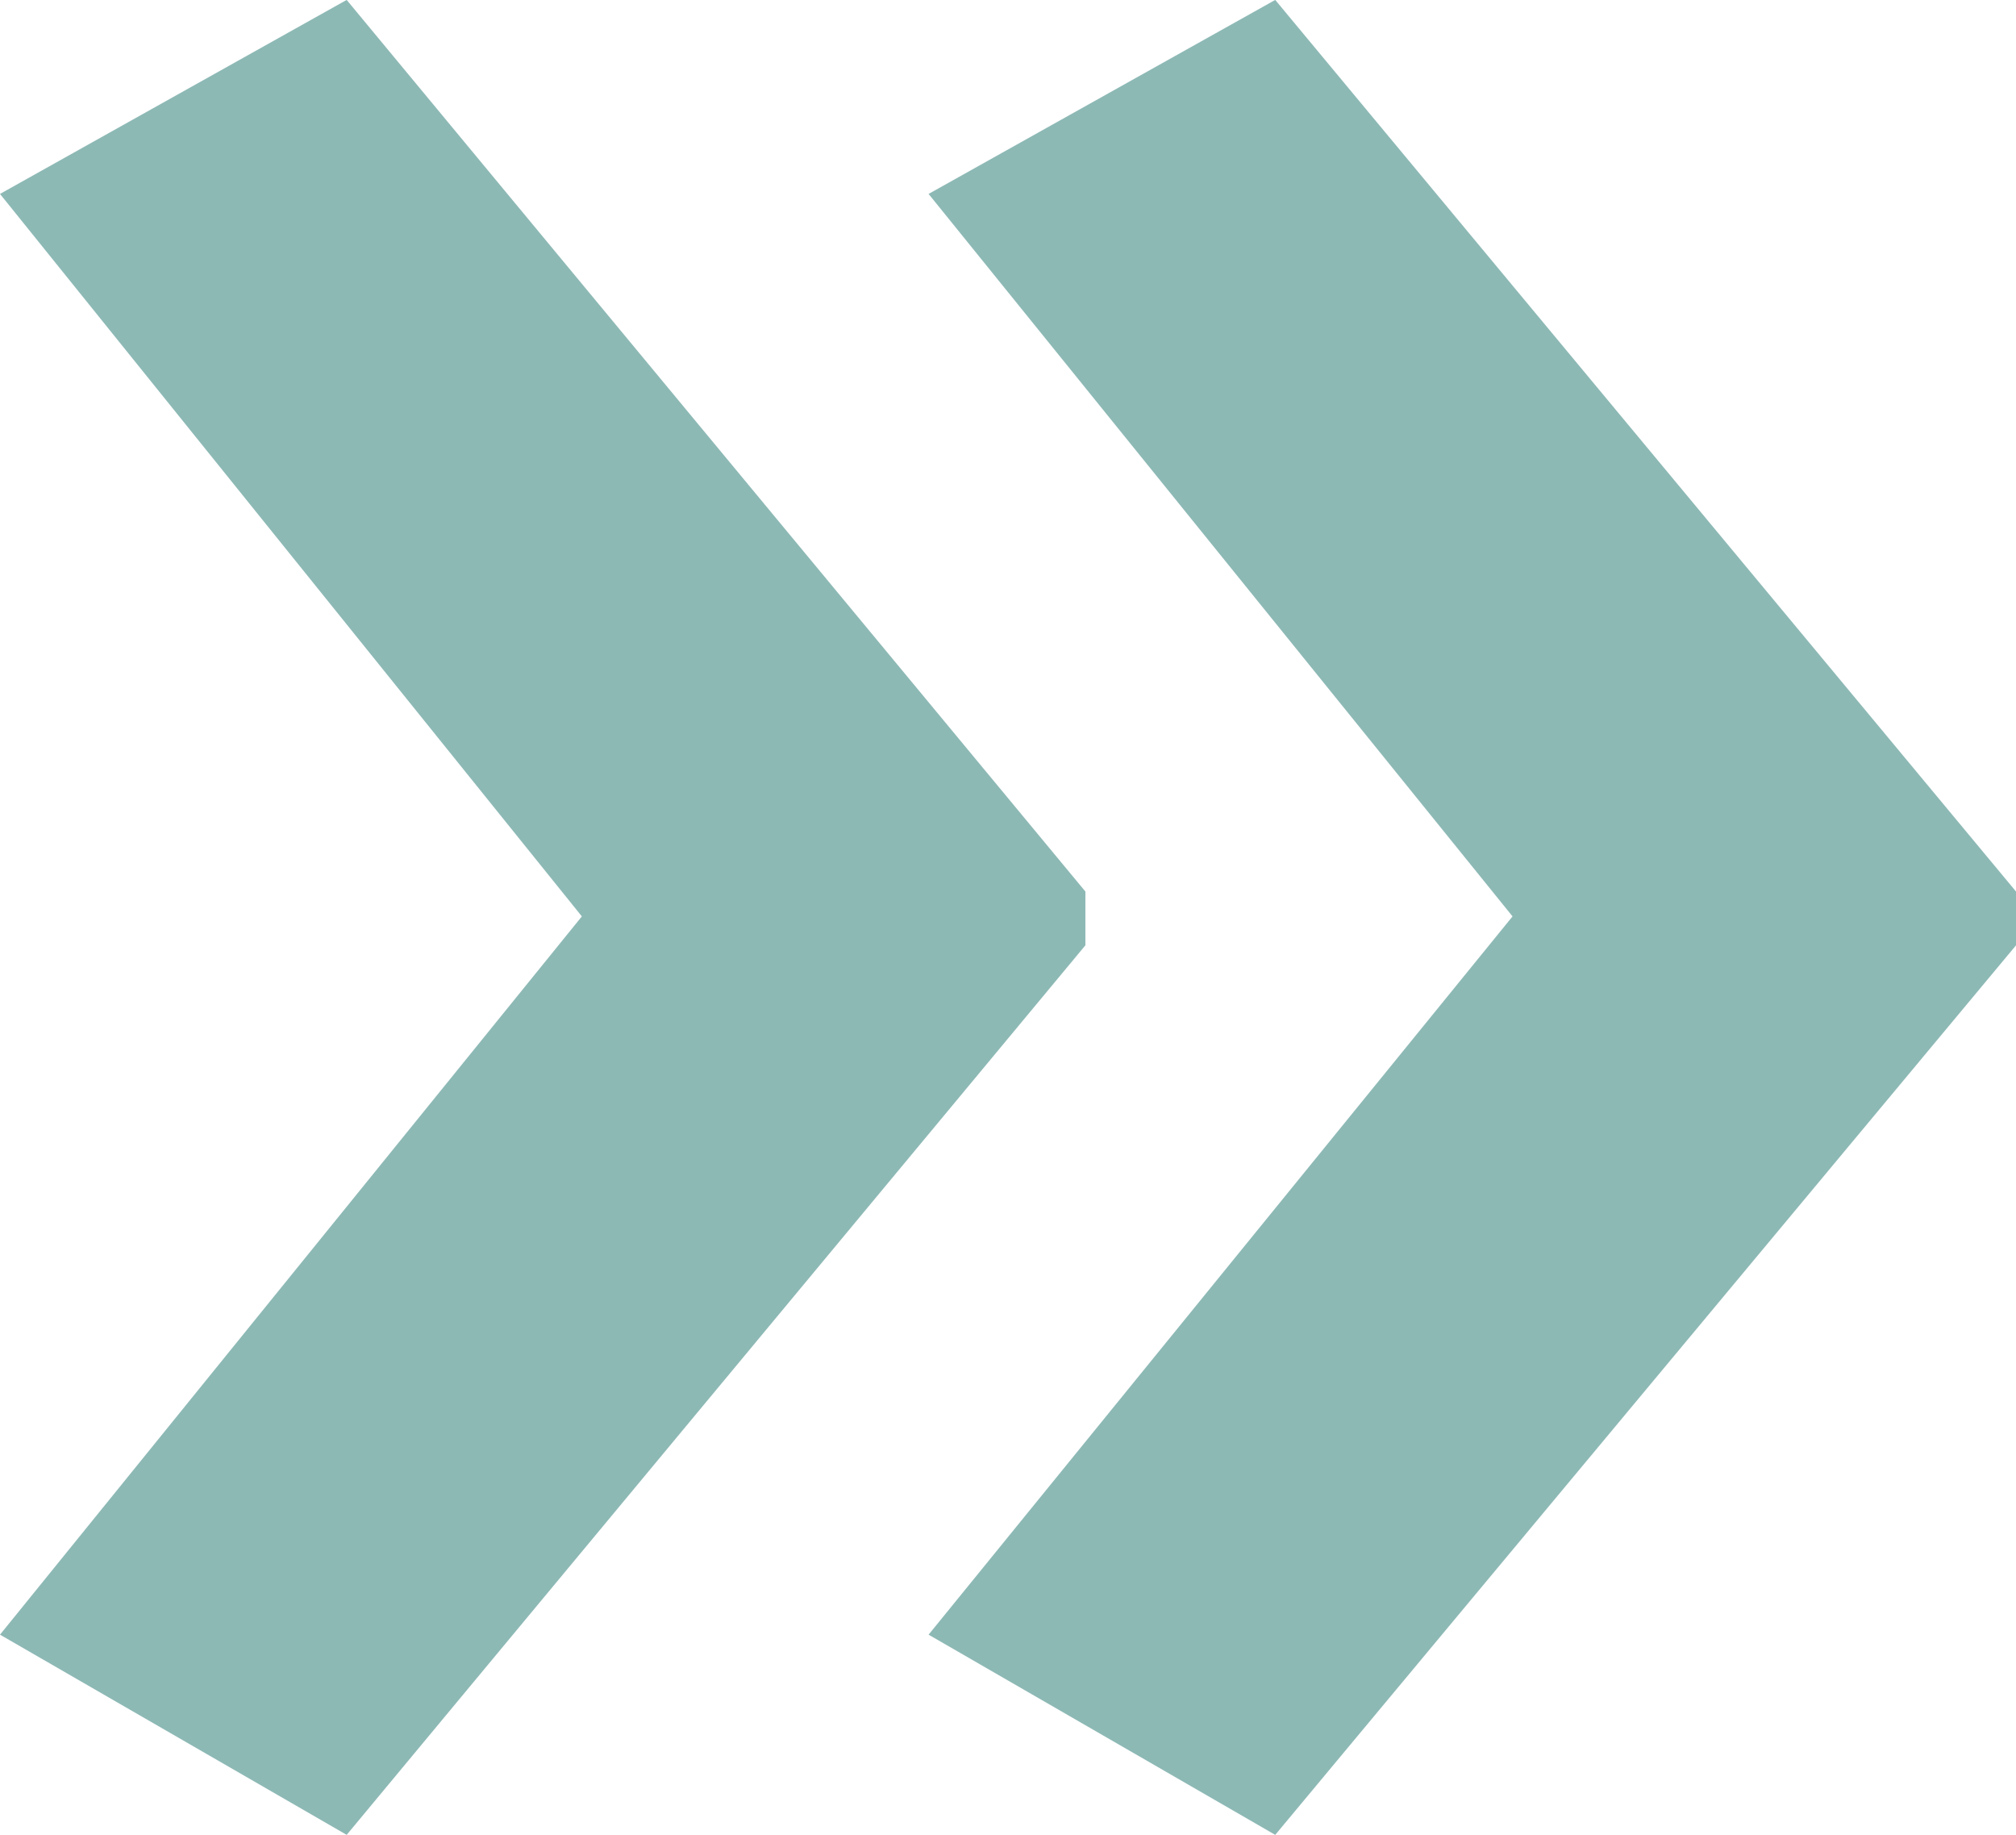 <svg xmlns="http://www.w3.org/2000/svg" width="70.335" height="64" viewBox="0 0 70.335 64"><defs><style>.a{fill:rgba(29,116,109,0.5);}</style></defs><path class="a" d="M509.275,56.577,483.43,87.605l-12.094-6.983,20.373-25.053-20.373-25.2,12.094-6.767,25.845,31.1Zm-32.468,0L451.034,87.605l-12.095-6.983,20.3-25.053-20.3-25.2,12.095-6.767,25.773,31.1Z" transform="translate(-438.939 -23.605)"/></svg>